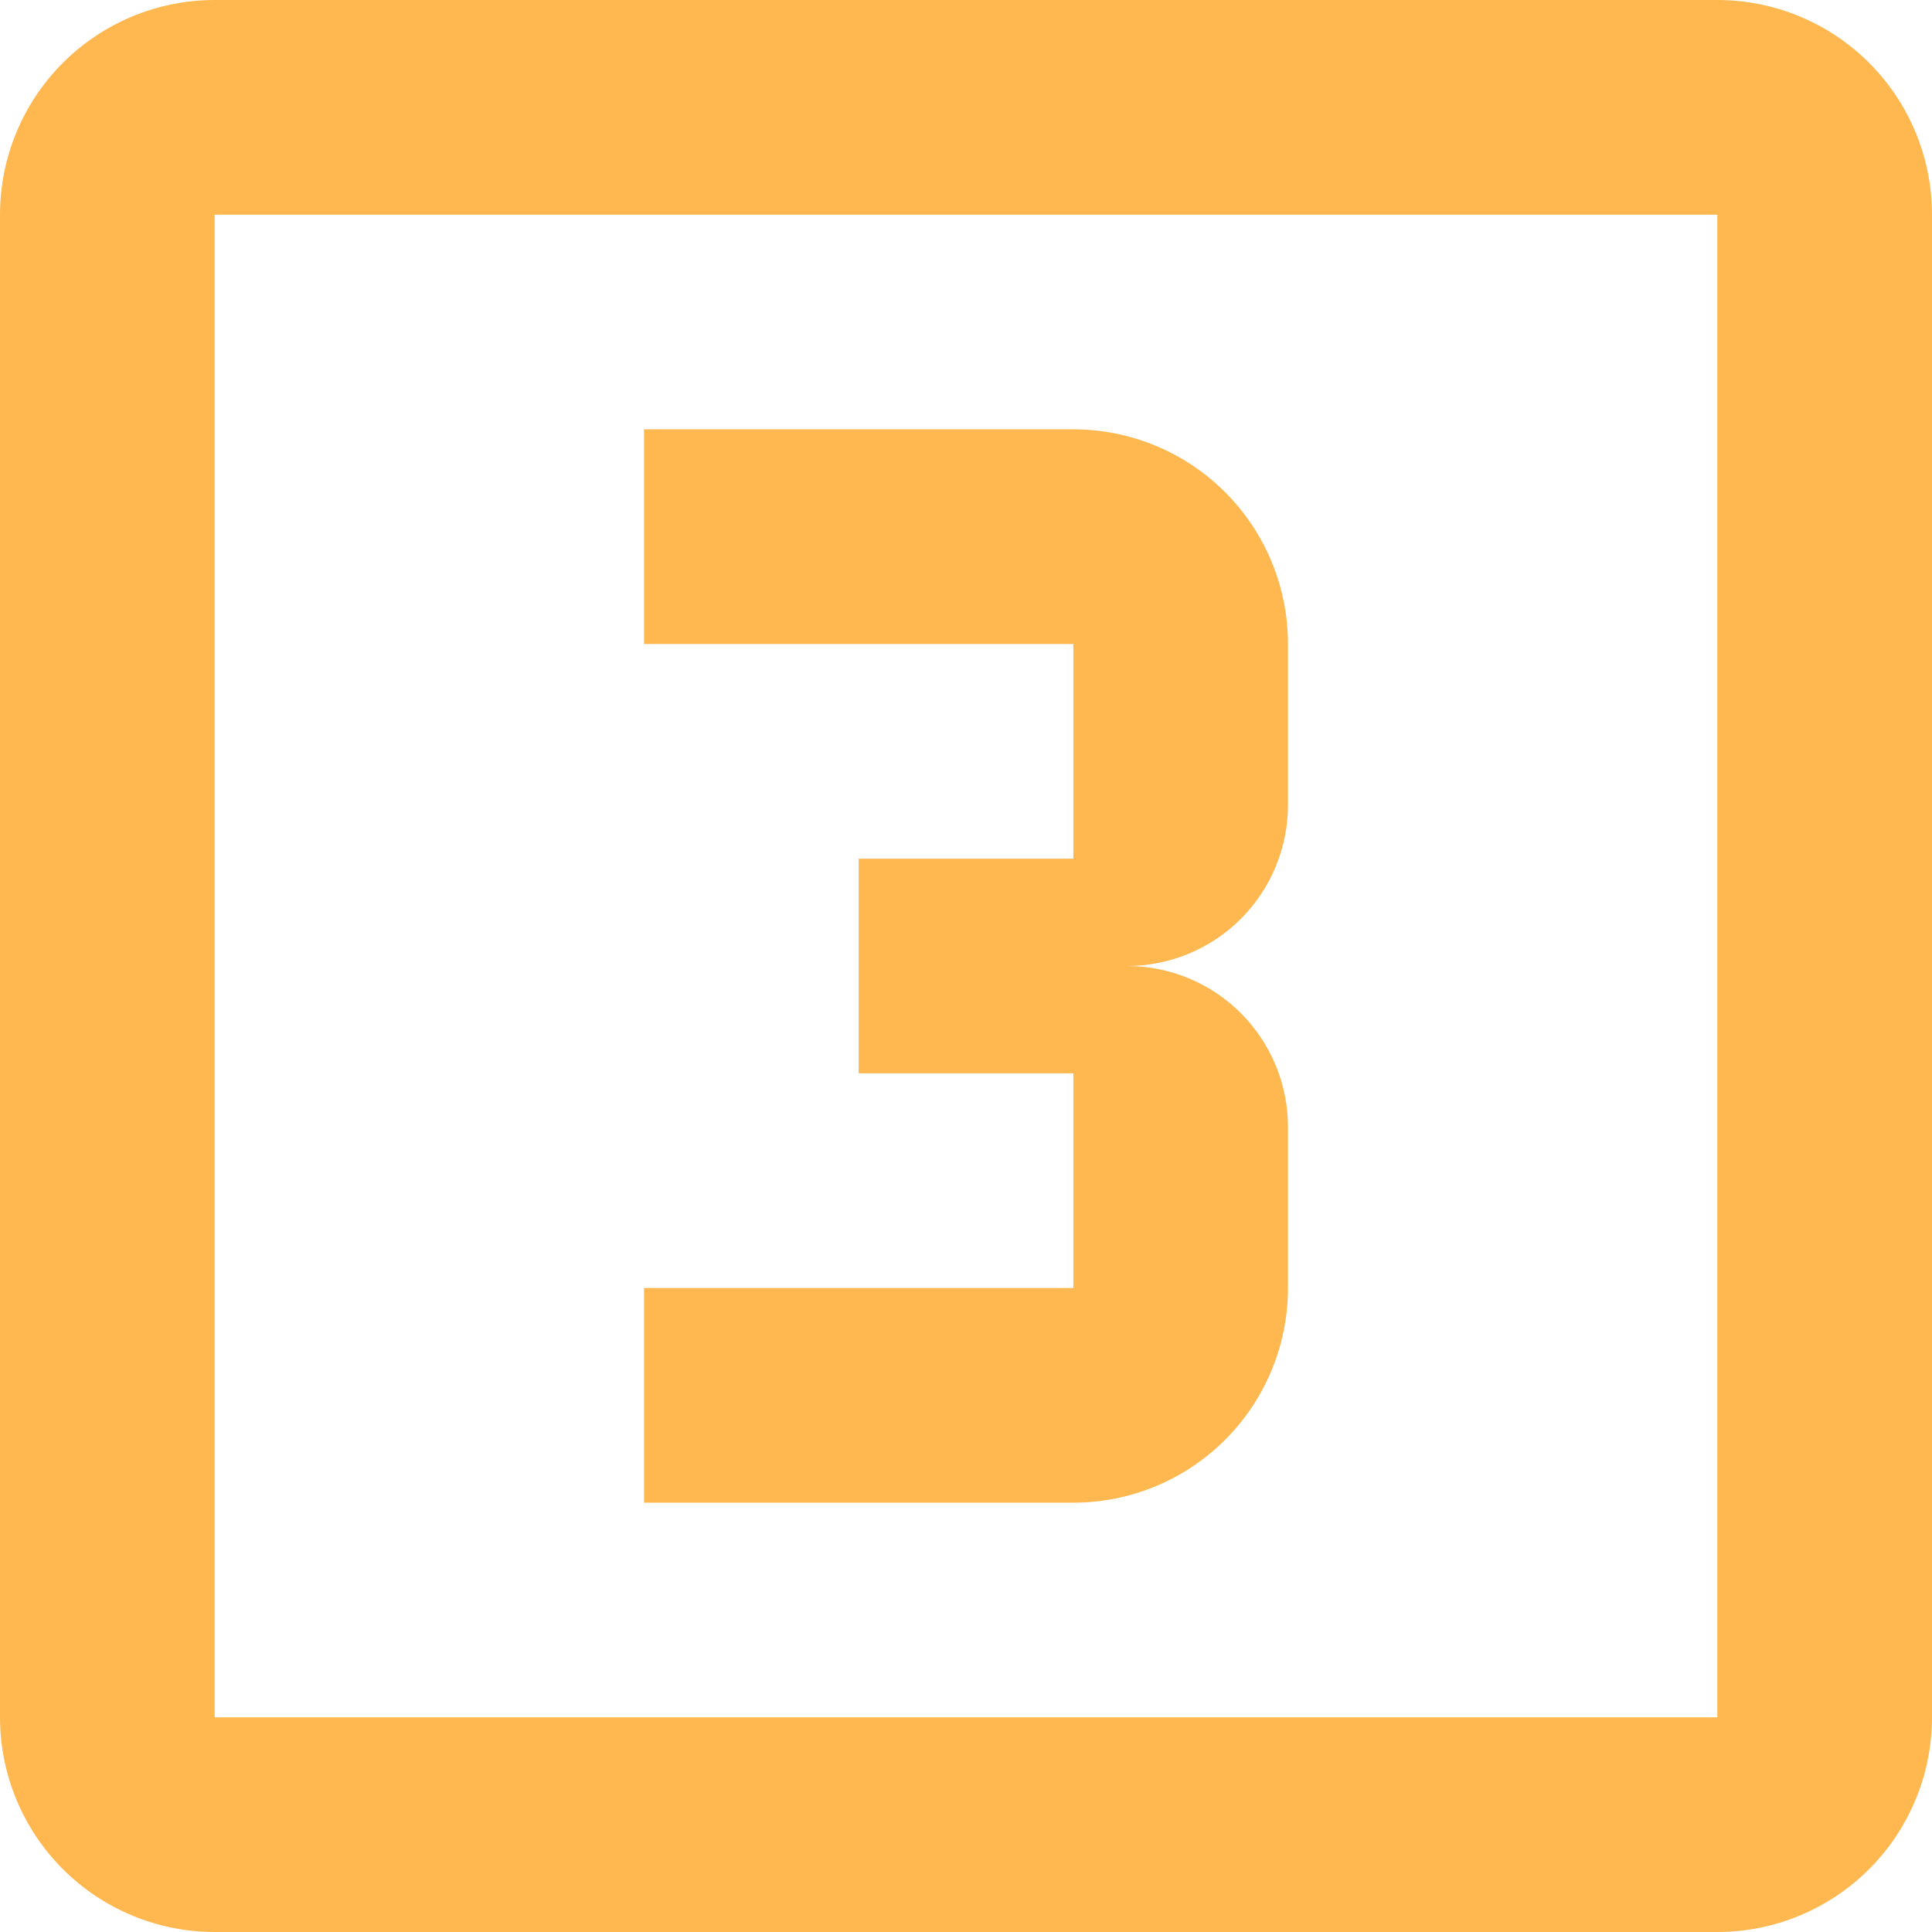 <?xml version="1.0" encoding="UTF-8"?> <svg xmlns="http://www.w3.org/2000/svg" width="50" height="50" viewBox="0 0 50 50" fill="none"> <path d="M33.333 33.333V29.167C33.333 28.062 32.894 27.002 32.113 26.22C31.331 25.439 30.272 25 29.167 25C30.272 25 31.331 24.561 32.113 23.78C32.894 22.998 33.333 21.938 33.333 20.833V16.667C33.333 15.193 32.748 13.78 31.706 12.738C30.664 11.696 29.251 11.111 27.778 11.111H16.667V16.667H27.778V22.222H22.222V27.778H27.778V33.333H16.667V38.889H27.778C29.251 38.889 30.664 38.304 31.706 37.262C32.748 36.22 33.333 34.807 33.333 33.333ZM44.444 44.444H5.556V5.556H44.444M44.444 0H5.556C4.082 0 2.669 0.585 1.627 1.627C0.585 2.669 0 4.082 0 5.556V44.444C0 45.918 0.585 47.331 1.627 48.373C2.669 49.415 4.082 50 5.556 50H44.444C45.918 50 47.331 49.415 48.373 48.373C49.415 47.331 50 45.918 50 44.444V5.556C50 4.082 49.415 2.669 48.373 1.627C47.331 0.585 45.918 0 44.444 0Z" fill="#FFB850"></path> </svg> 